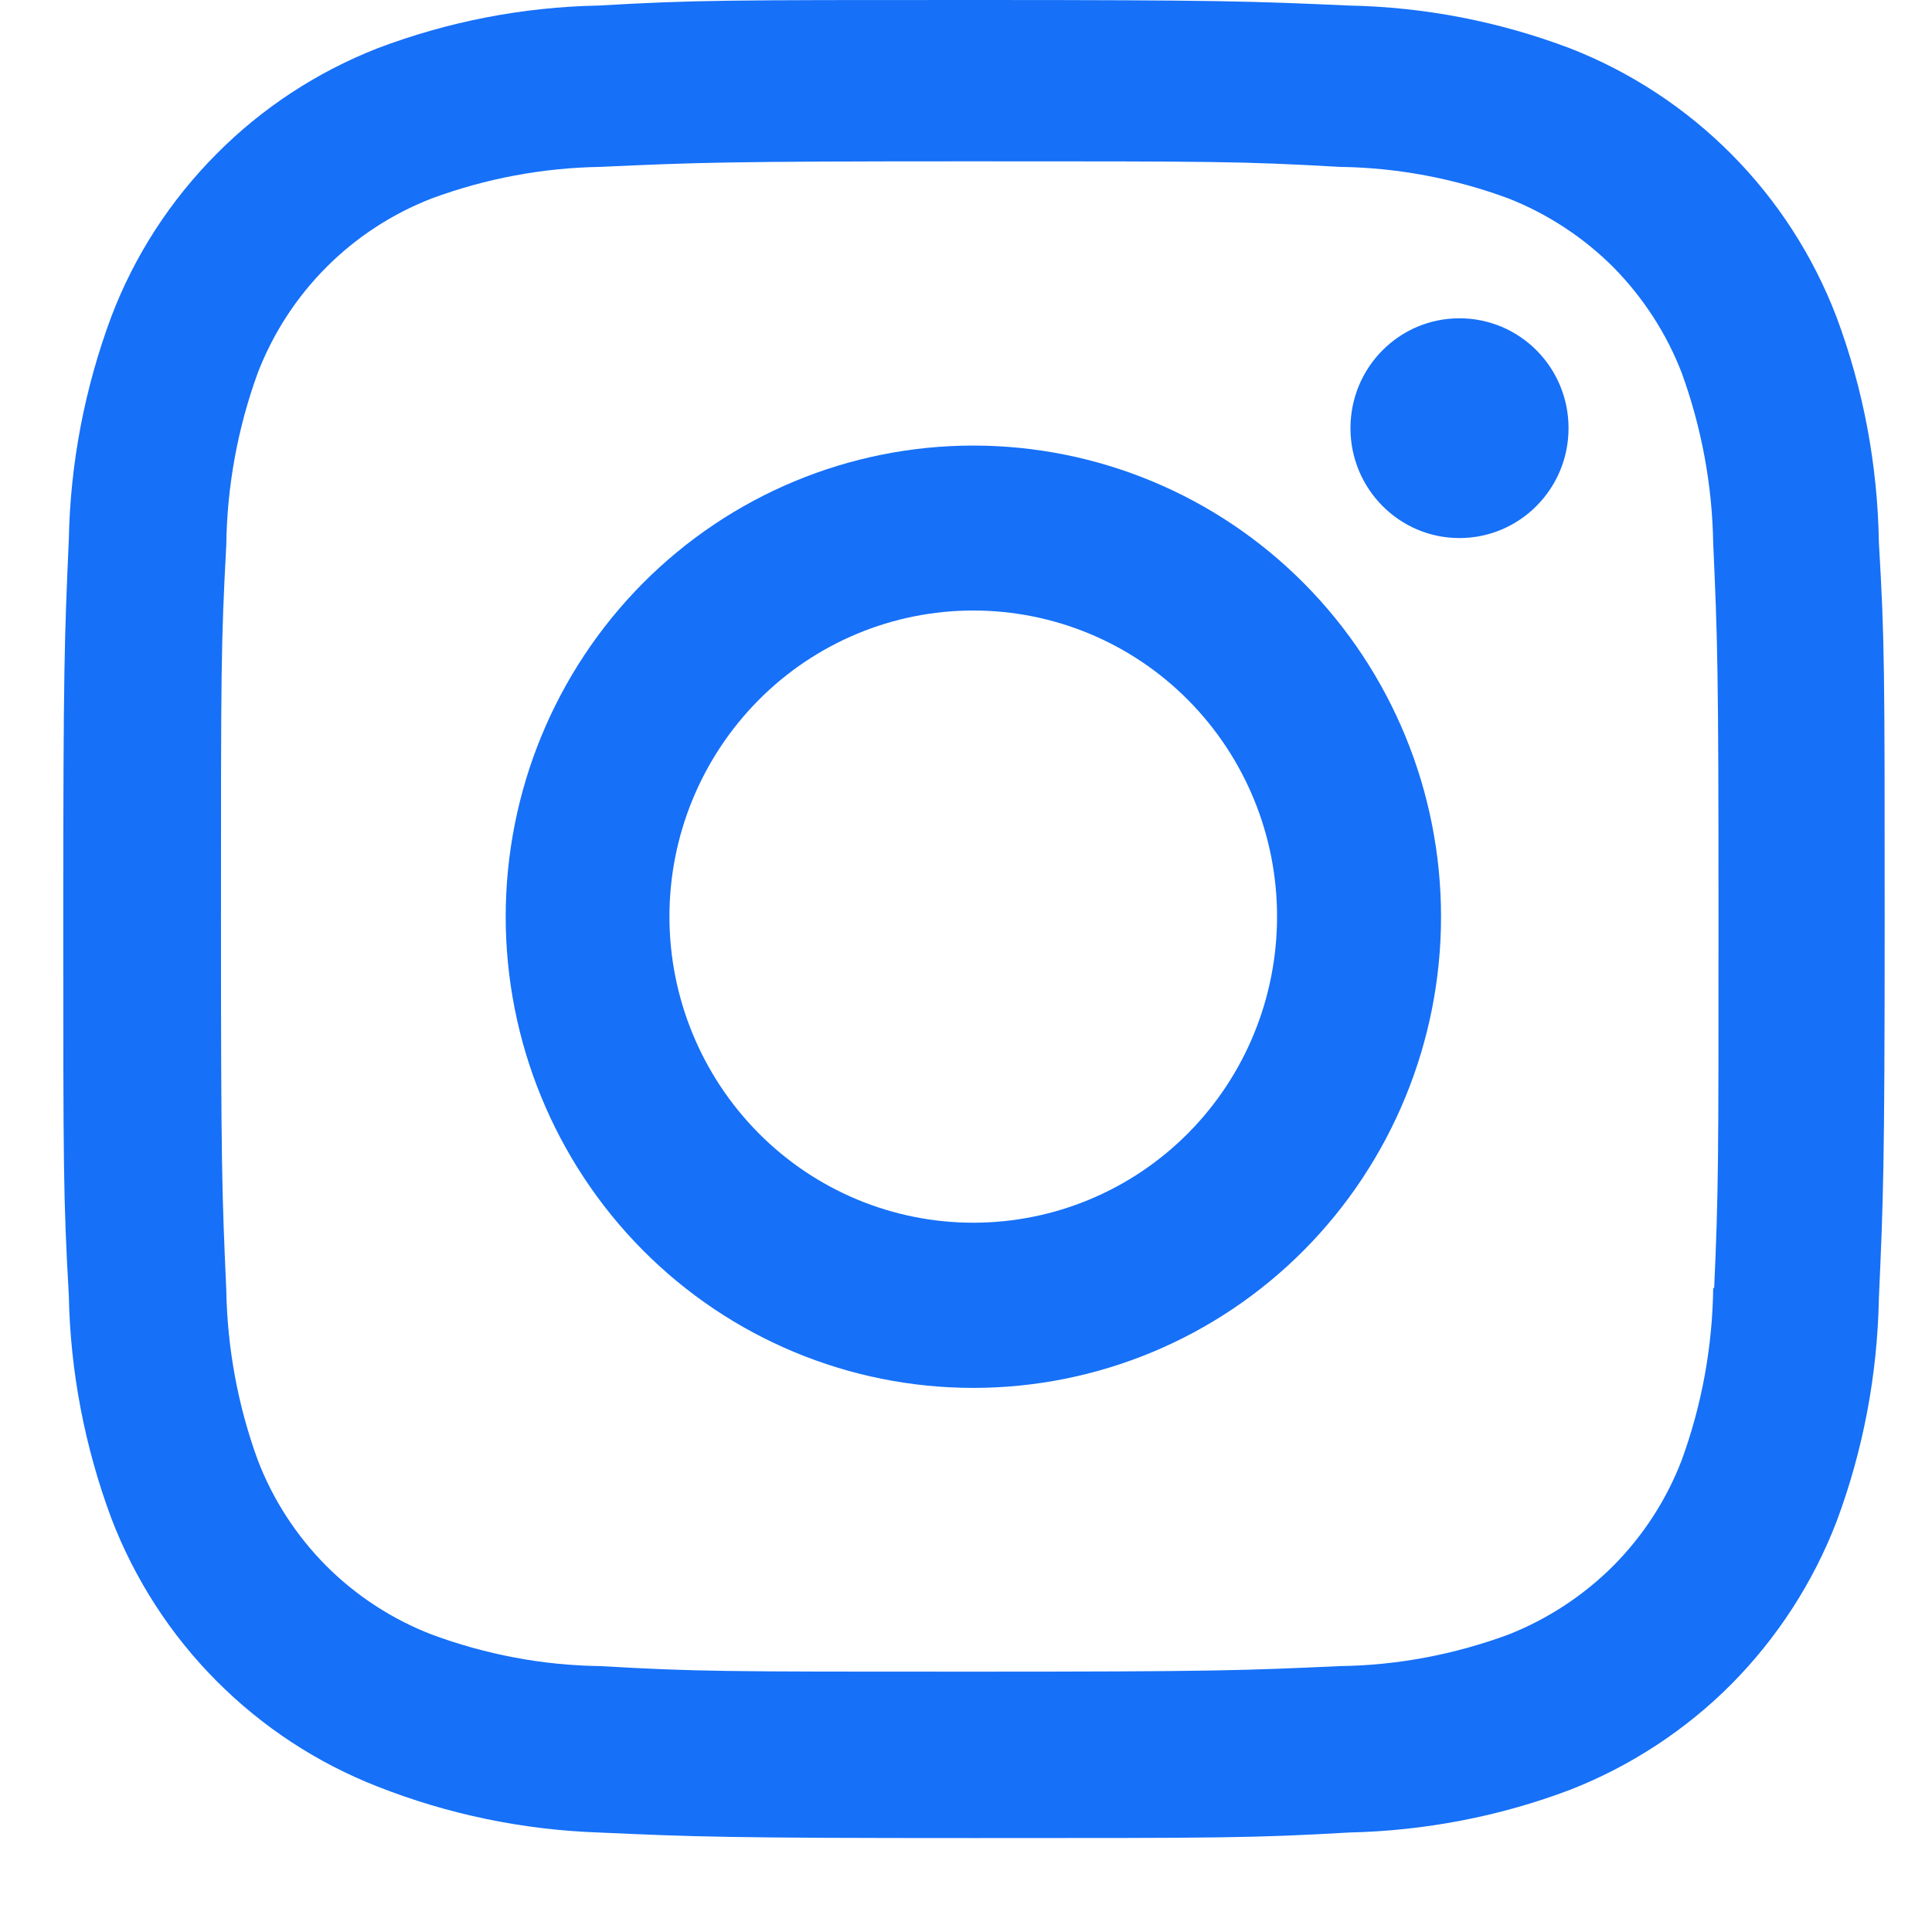 <svg width="8" height="8" viewBox="0 0 8 8" fill="none" xmlns="http://www.w3.org/2000/svg">
<path d="M4.03 1.845C3.517 1.845 3.024 2.05 2.661 2.416C2.298 2.782 2.094 3.278 2.094 3.796C2.094 4.313 2.298 4.81 2.661 5.176C3.024 5.542 3.517 5.747 4.03 5.747C4.544 5.747 5.037 5.542 5.4 5.176C5.763 4.81 5.967 4.313 5.967 3.796C5.967 3.278 5.763 2.782 5.4 2.416C5.037 2.05 4.544 1.845 4.03 1.845ZM4.03 5.063C3.697 5.063 3.377 4.93 3.141 4.692C2.905 4.454 2.772 4.132 2.772 3.795C2.772 3.459 2.905 3.137 3.141 2.899C3.377 2.661 3.697 2.528 4.03 2.528C4.364 2.528 4.684 2.661 4.92 2.899C5.156 3.137 5.288 3.459 5.288 3.795C5.288 4.132 5.156 4.454 4.92 4.692C4.684 4.93 4.364 5.063 4.03 5.063Z" fill="#1670F8"/>
<path d="M6.043 2.228C6.293 2.228 6.495 2.024 6.495 1.773C6.495 1.521 6.293 1.318 6.043 1.318C5.794 1.318 5.592 1.521 5.592 1.773C5.592 2.024 5.794 2.228 6.043 2.228Z" fill="#1670F8"/>
<path d="M7.604 1.311C7.507 1.058 7.359 0.829 7.169 0.638C6.979 0.447 6.752 0.298 6.501 0.2C6.208 0.089 5.899 0.029 5.586 0.023C5.182 0.005 5.055 0 4.032 0C3.009 0 2.878 -4.28408e-08 2.478 0.023C2.165 0.029 1.856 0.089 1.563 0.2C1.313 0.298 1.085 0.447 0.896 0.638C0.706 0.829 0.557 1.058 0.461 1.311C0.351 1.606 0.291 1.918 0.285 2.233C0.267 2.639 0.262 2.768 0.262 3.799C0.262 4.829 0.262 4.961 0.285 5.364C0.291 5.68 0.351 5.991 0.461 6.287C0.558 6.54 0.706 6.769 0.896 6.96C1.086 7.151 1.313 7.3 1.564 7.398C1.856 7.513 2.165 7.577 2.479 7.588C2.882 7.606 3.01 7.611 4.033 7.611C5.055 7.611 5.187 7.611 5.587 7.588C5.899 7.581 6.209 7.522 6.502 7.411C6.752 7.313 6.98 7.164 7.17 6.973C7.36 6.781 7.508 6.552 7.605 6.3C7.715 6.005 7.774 5.693 7.78 5.377C7.798 4.972 7.804 4.843 7.804 3.812C7.804 2.781 7.804 2.65 7.78 2.246C7.775 1.927 7.716 1.61 7.604 1.311ZM7.094 5.333C7.091 5.576 7.047 5.817 6.964 6.045C6.901 6.21 6.804 6.359 6.681 6.483C6.557 6.607 6.409 6.704 6.247 6.768C6.023 6.851 5.786 6.896 5.547 6.899C5.149 6.917 5.037 6.922 4.017 6.922C2.996 6.922 2.891 6.922 2.486 6.899C2.247 6.896 2.011 6.851 1.787 6.768C1.624 6.705 1.475 6.608 1.351 6.484C1.227 6.359 1.13 6.21 1.067 6.045C0.985 5.82 0.941 5.582 0.937 5.341C0.919 4.94 0.915 4.827 0.915 3.799C0.915 2.771 0.915 2.666 0.937 2.257C0.94 2.014 0.984 1.773 1.067 1.545C1.195 1.212 1.457 0.95 1.787 0.822C2.011 0.739 2.247 0.695 2.486 0.691C2.884 0.673 2.996 0.668 4.017 0.668C5.037 0.668 5.142 0.668 5.547 0.691C5.786 0.694 6.023 0.739 6.247 0.822C6.409 0.886 6.557 0.983 6.681 1.107C6.804 1.232 6.901 1.381 6.964 1.545C7.046 1.771 7.09 2.009 7.094 2.249C7.112 2.651 7.116 2.763 7.116 3.792C7.116 4.82 7.116 4.93 7.098 5.334L7.094 5.333Z" fill="#1670F8"/>
</svg>
